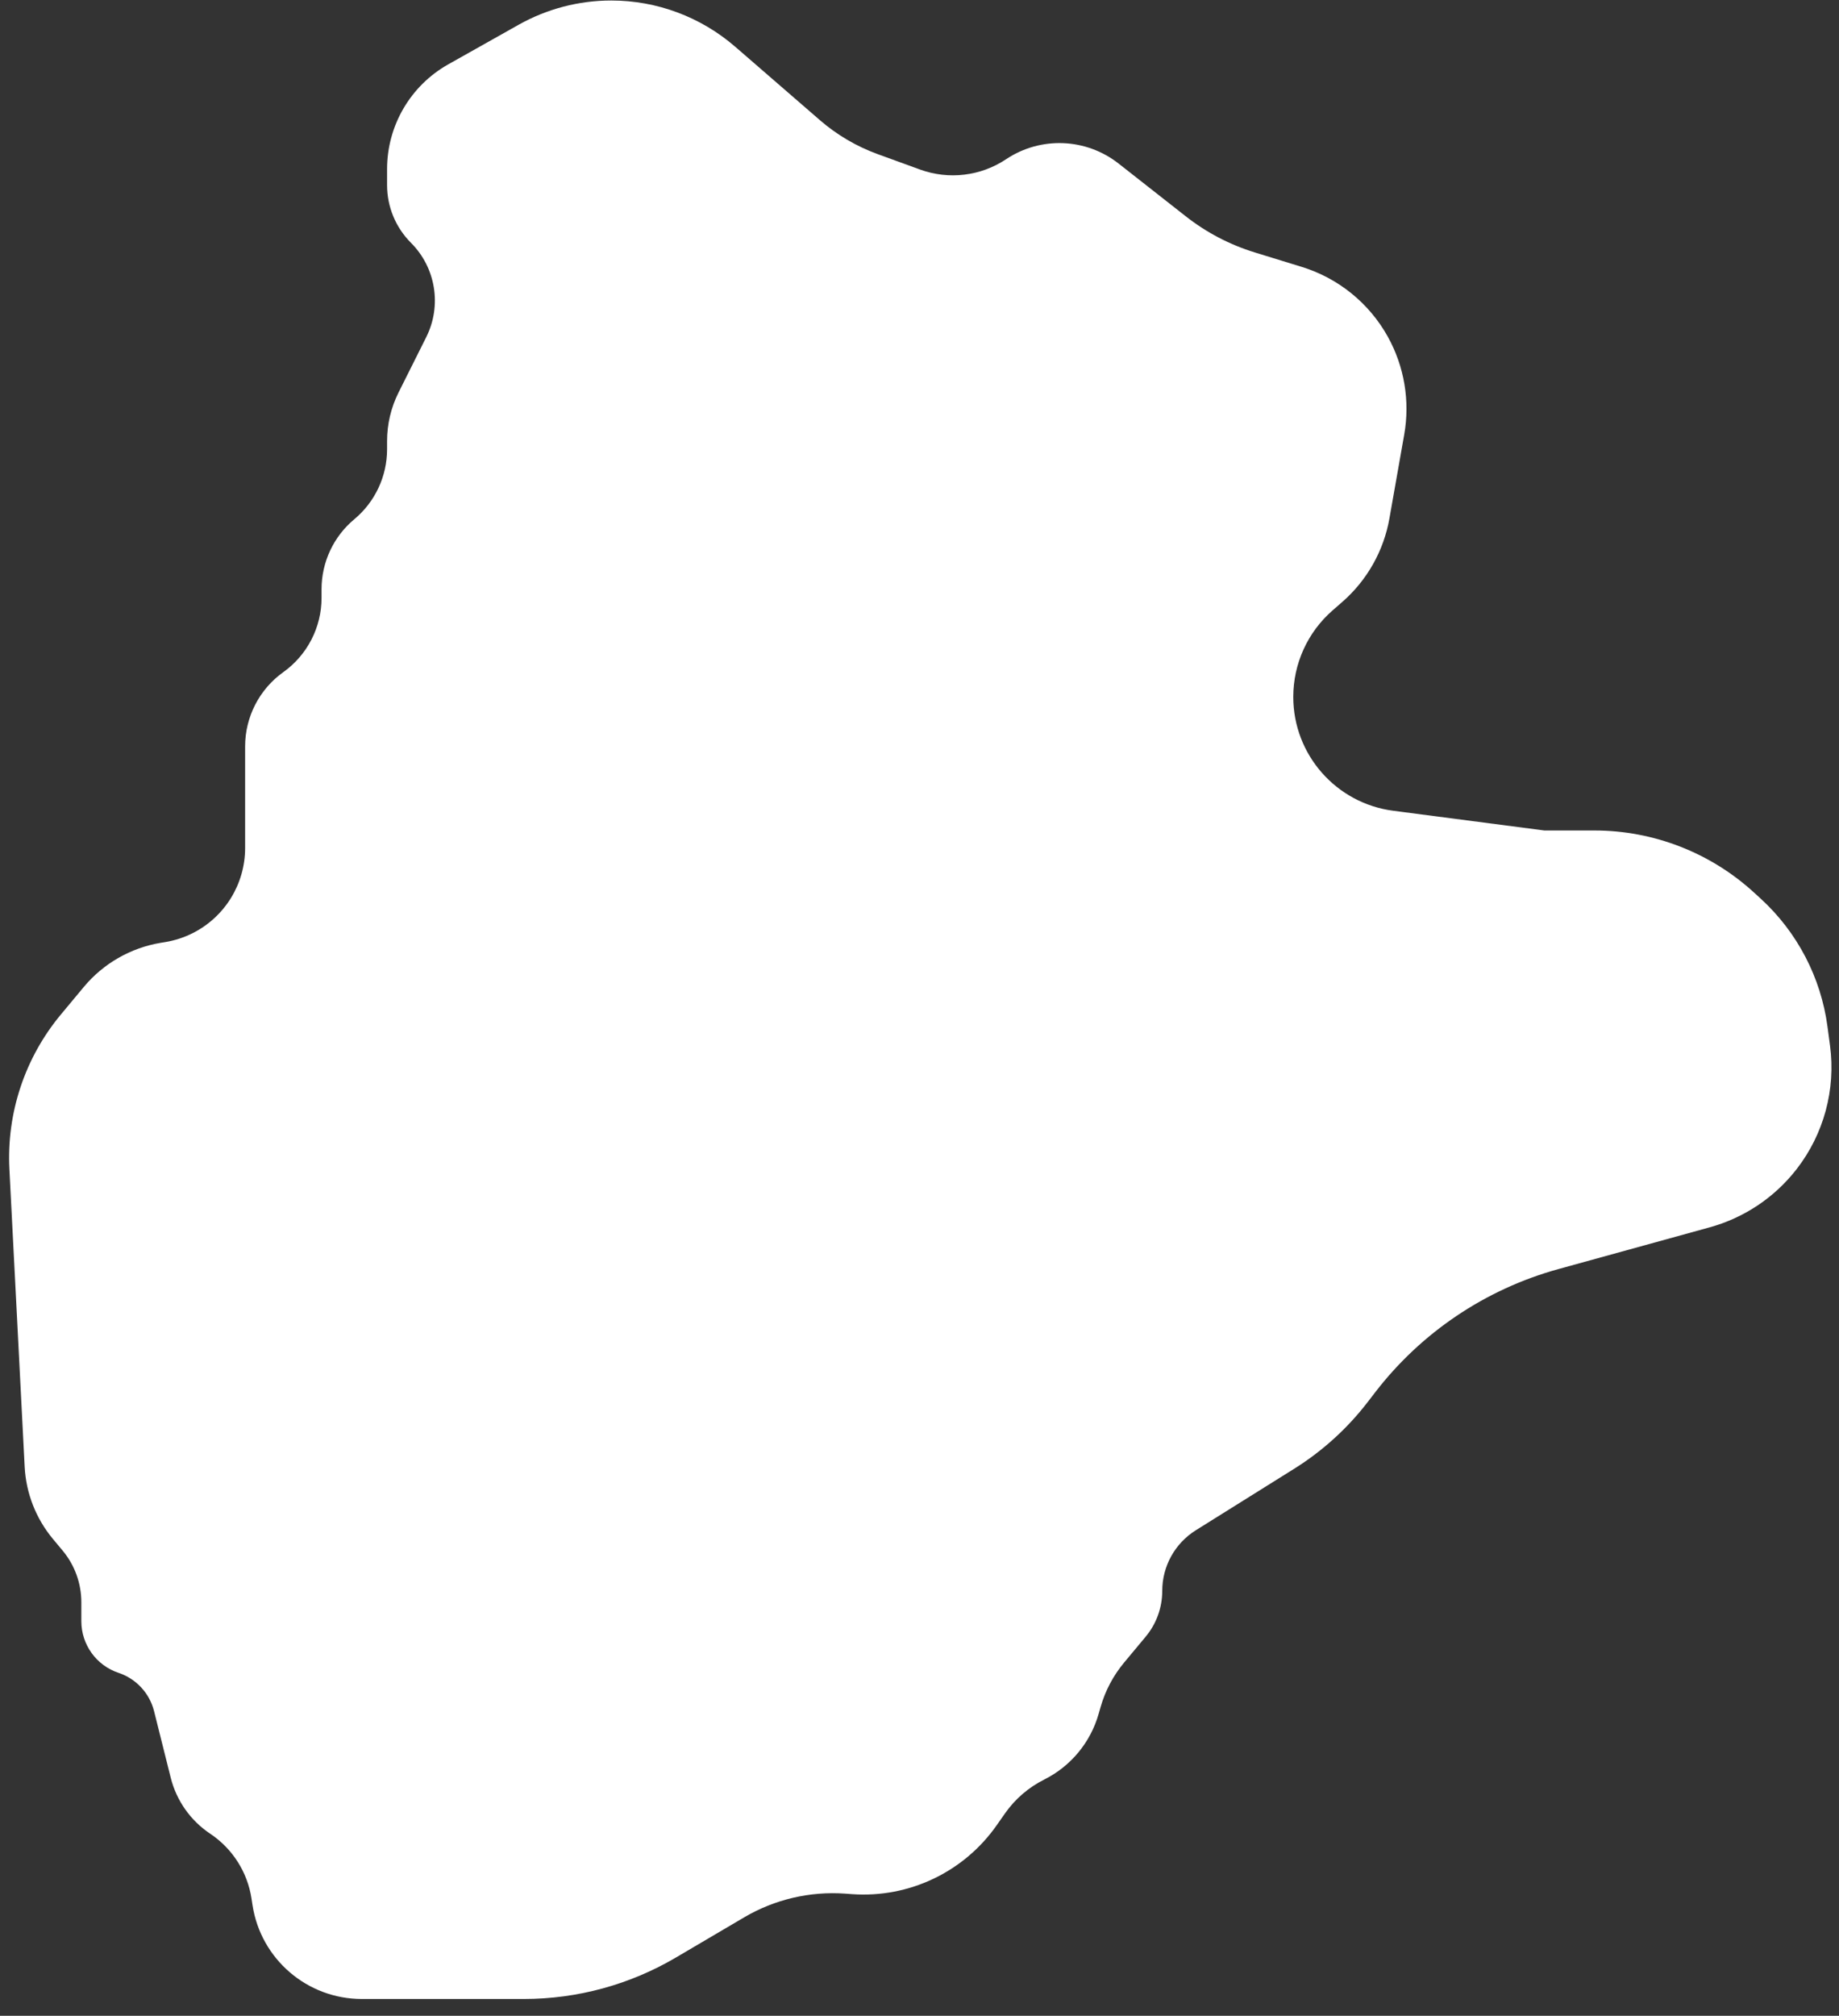 <svg xmlns="http://www.w3.org/2000/svg" width="73" height="80" viewBox="0 0 73 80" fill="none"><rect x="0" y="0" width="73" height="80" fill="#333333" stroke="none"/><path d="M17.797 2.552L20.585 0.984C21.709 0.352 22.976 0.02 24.266 0.02C26.072 0.02 27.818 0.671 29.183 1.854L32.542 4.765C33.22 5.353 34 5.811 34.843 6.118L36.523 6.729C37.663 7.143 38.931 6.991 39.939 6.318C41.309 5.405 43.111 5.475 44.406 6.493L47.065 8.581C47.883 9.225 48.814 9.712 49.809 10.018L51.671 10.591C53.125 11.038 54.35 12.031 55.089 13.361C55.746 14.544 55.976 15.916 55.741 17.248L55.154 20.574C54.928 21.857 54.27 23.025 53.289 23.883L52.893 24.229C51.904 25.094 51.337 26.344 51.337 27.658C51.337 29.946 53.035 31.88 55.304 32.176L61.306 32.959H63.29C65.638 32.959 67.9 33.839 69.63 35.425L69.897 35.669C71.346 36.998 72.283 38.794 72.543 40.743L72.643 41.493C72.876 43.242 72.397 45.011 71.314 46.404C70.444 47.523 69.235 48.331 67.869 48.708L61.859 50.366C58.968 51.164 56.416 52.881 54.587 55.258L54.294 55.639C53.485 56.691 52.495 57.589 51.37 58.292L47.47 60.73C46.64 61.248 46.136 62.158 46.136 63.136C46.136 63.8 45.904 64.443 45.479 64.953L44.625 65.978C44.193 66.496 43.873 67.099 43.688 67.749L43.609 68.024C43.286 69.154 42.504 70.097 41.453 70.623C40.829 70.935 40.293 71.397 39.893 71.969L39.565 72.437C38.264 74.295 36.084 75.333 33.822 75.172L33.55 75.152C32.15 75.052 30.753 75.38 29.543 76.091L26.823 77.692C24.996 78.766 22.915 79.333 20.796 79.333H14.363C12.197 79.333 10.354 77.752 10.024 75.611L9.983 75.344C9.822 74.296 9.228 73.364 8.345 72.775C7.563 72.254 7.004 71.46 6.776 70.548L6.117 67.914C5.938 67.198 5.406 66.623 4.705 66.389C3.824 66.096 3.229 65.27 3.229 64.341V63.589C3.229 62.84 2.967 62.115 2.487 61.539L2.101 61.076C1.427 60.267 1.033 59.261 0.979 58.209L0.373 46.397C0.259 44.166 0.99 41.974 2.42 40.258L3.328 39.167C4.103 38.237 5.186 37.617 6.38 37.417L6.569 37.386C6.941 37.324 7.301 37.207 7.639 37.038C8.921 36.397 9.73 35.087 9.73 33.654V29.622C9.73 28.452 10.295 27.354 11.247 26.674C12.199 25.994 12.764 24.896 12.764 23.727V23.383C12.764 22.31 13.241 21.293 14.064 20.607C14.888 19.92 15.365 18.903 15.365 17.831V17.506C15.365 16.837 15.52 16.178 15.819 15.58L16.921 13.377C17.544 12.13 17.3 10.623 16.314 9.637C15.706 9.029 15.365 8.205 15.365 7.346V6.711C15.365 4.987 16.294 3.397 17.797 2.552Z" fill="white"></path></svg>